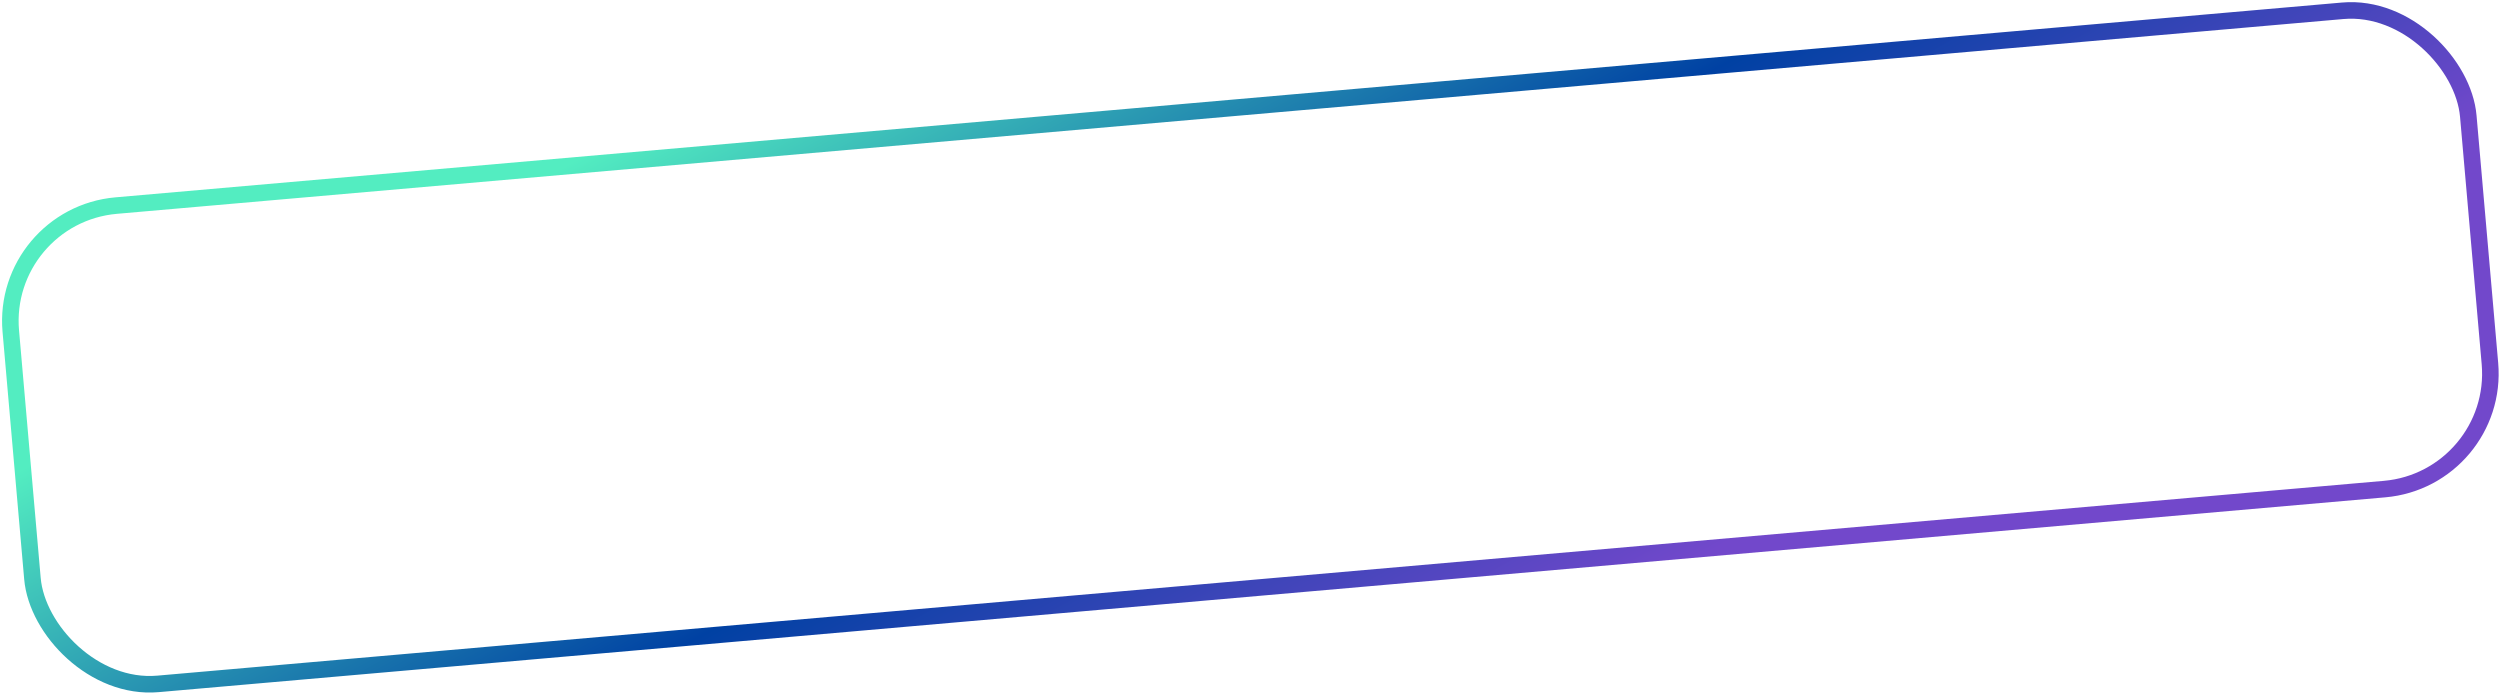 <?xml version="1.0" encoding="UTF-8"?> <svg xmlns="http://www.w3.org/2000/svg" width="302" height="84" viewBox="0 0 302 84" fill="none"> <rect x="0.083" y="26.055" width="298" height="58" rx="14" transform="rotate(-5 0.083 26.055)" stroke="url(#paint0_linear_625_221)" stroke-width="2"></rect> <defs> <linearGradient id="paint0_linear_625_221" x1="358.178" y1="14.48" x2="313.847" y2="-84.188" gradientUnits="userSpaceOnUse"> <stop stop-color="#7248CB"></stop> <stop offset="0.468" stop-color="#0041A3"></stop> <stop offset="1" stop-color="#53EDC1"></stop> </linearGradient> </defs> </svg> 